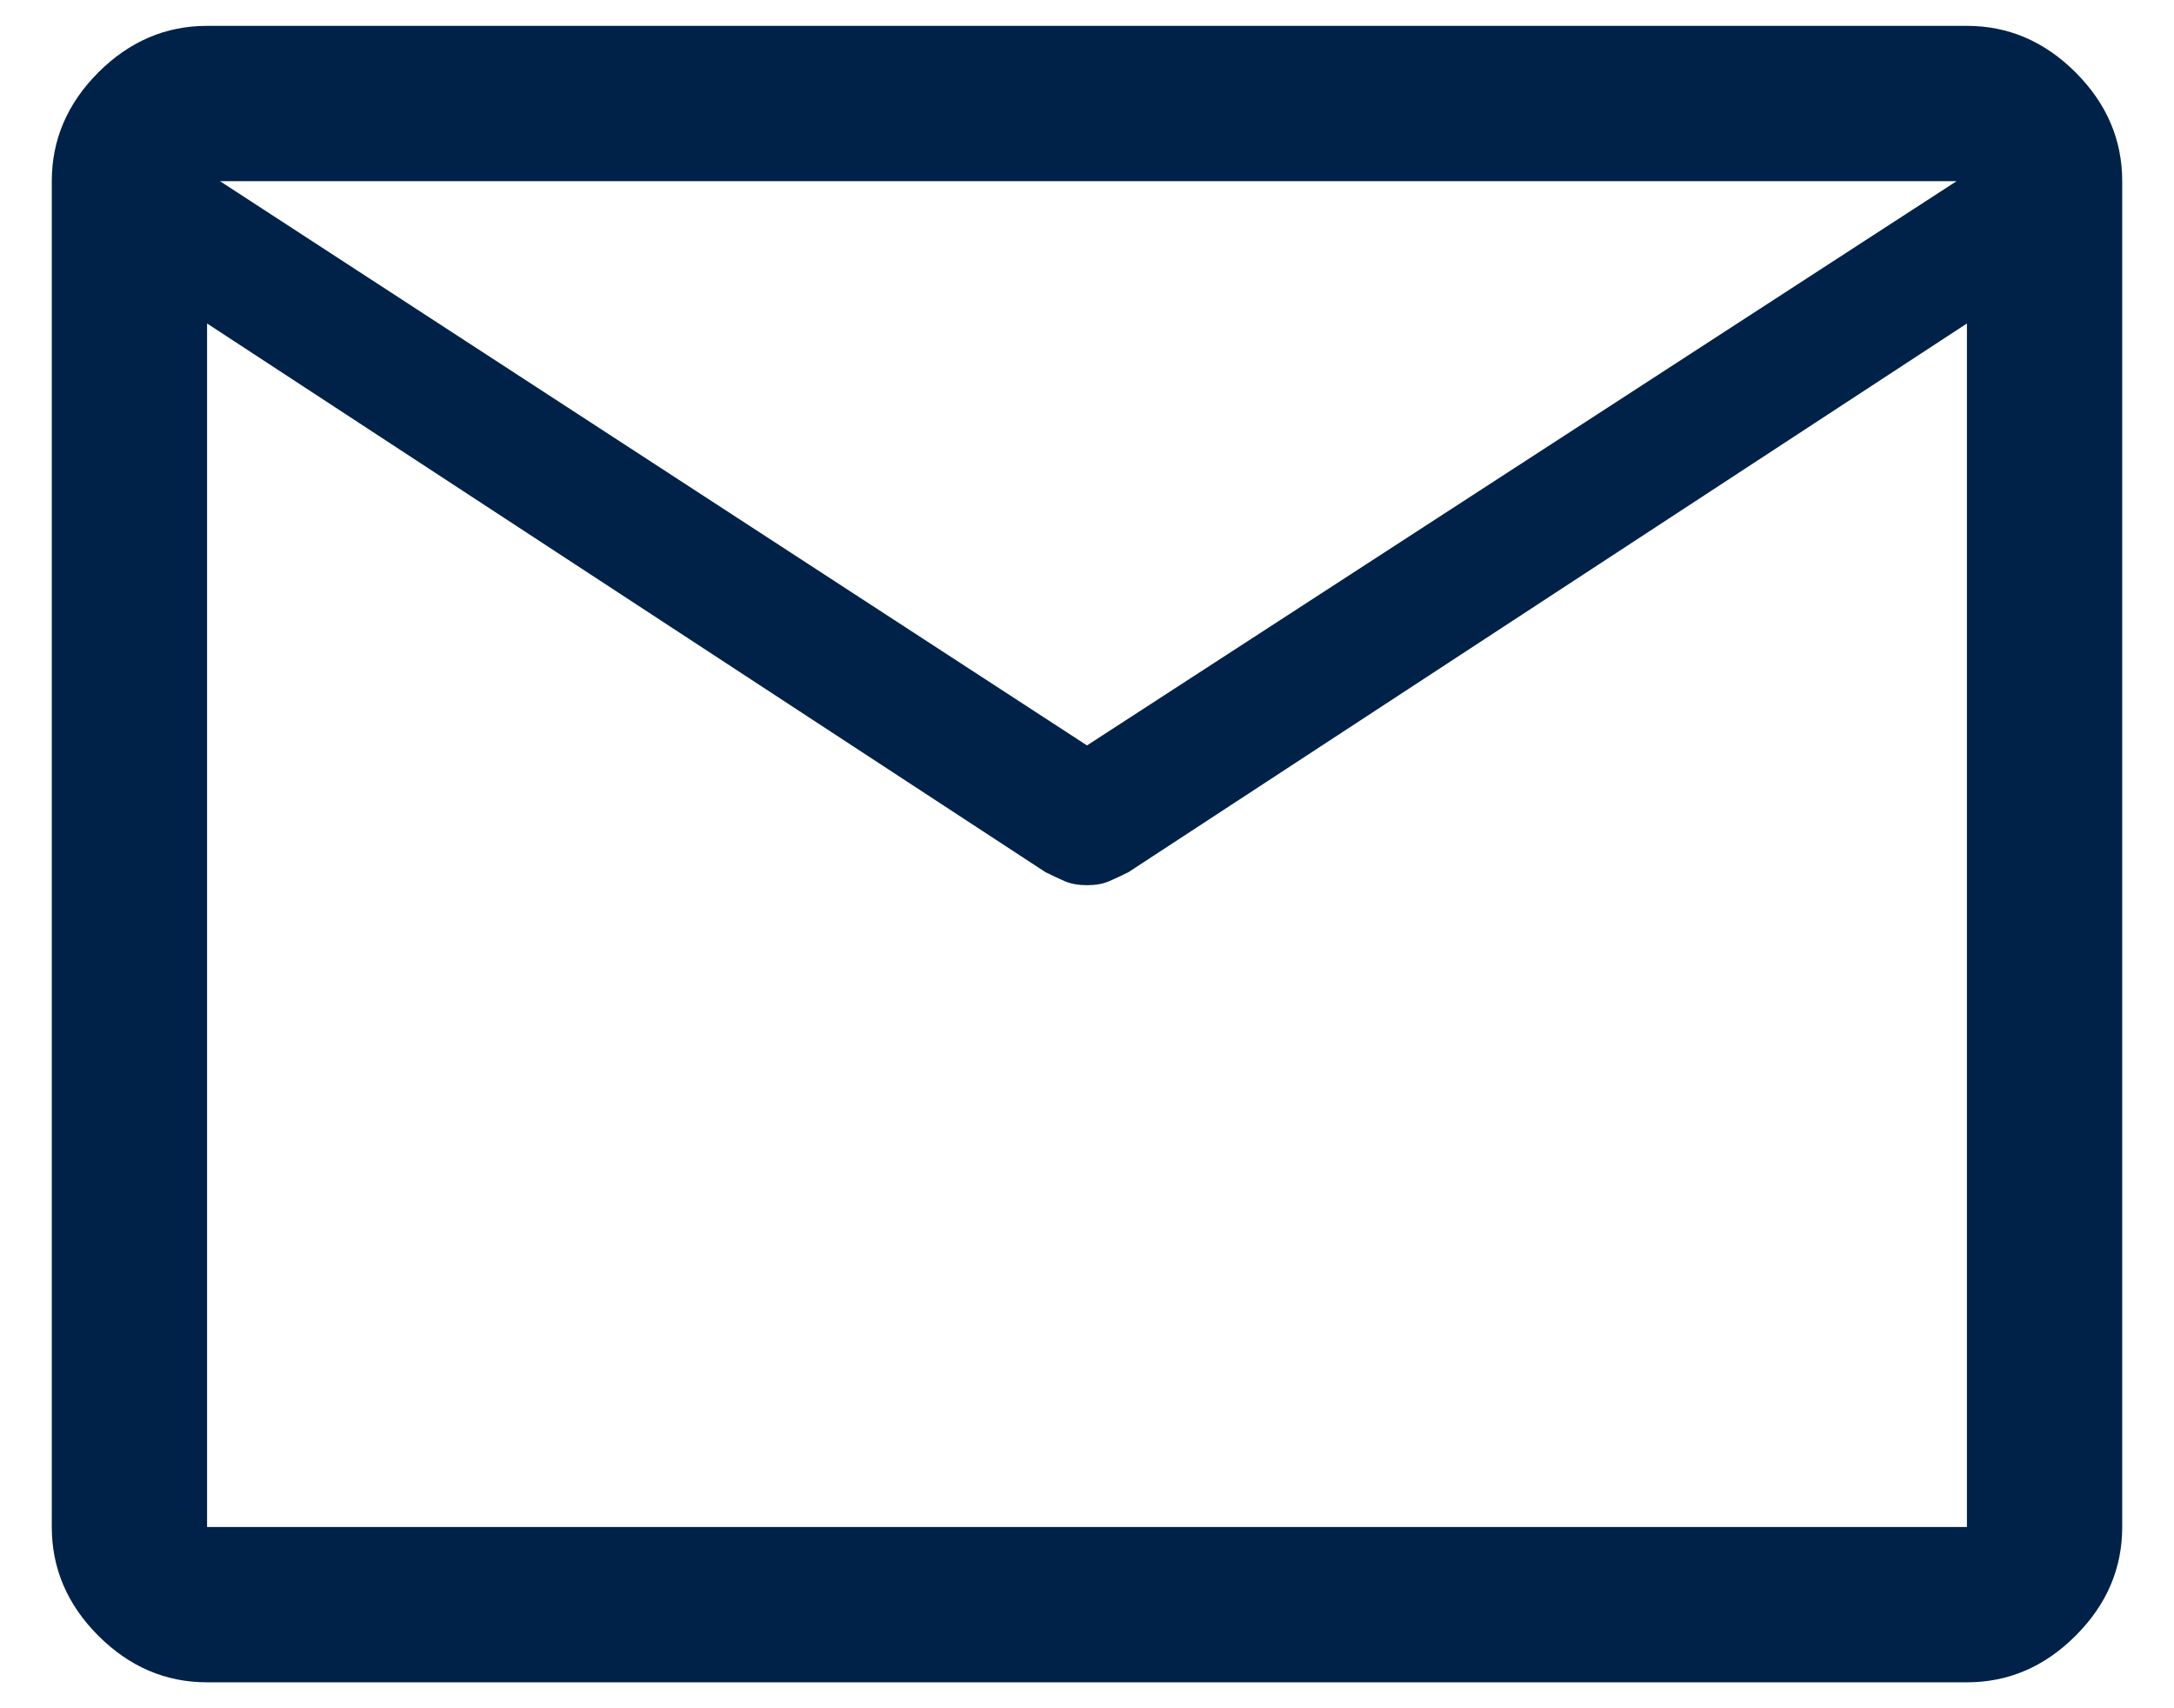 <svg width="28" height="22" viewBox="0 0 28 22" fill="none" xmlns="http://www.w3.org/2000/svg">
<path d="M2.667 21.666C2.133 21.666 1.667 21.466 1.266 21.066C0.867 20.666 0.667 20.2 0.667 19.666V2.333C0.667 1.8 0.867 1.333 1.266 0.933C1.667 0.533 2.133 0.333 2.667 0.333H25.333C25.866 0.333 26.333 0.533 26.733 0.933C27.133 1.333 27.333 1.8 27.333 2.333V19.666C27.333 20.2 27.133 20.666 26.733 21.066C26.333 21.466 25.866 21.666 25.333 21.666H2.667ZM25.333 4.166L14.533 11.233C14.444 11.277 14.361 11.316 14.283 11.35C14.205 11.383 14.111 11.4 14 11.4C13.889 11.4 13.794 11.383 13.716 11.35C13.639 11.316 13.555 11.277 13.466 11.233L2.667 4.166V19.666H25.333V4.166ZM14 9.6L25.2 2.333H2.833L14 9.6ZM2.667 4.4V3.089V3.113V2.333V3.1V3.069V4.4Z" fill="#002248"/>
</svg>
